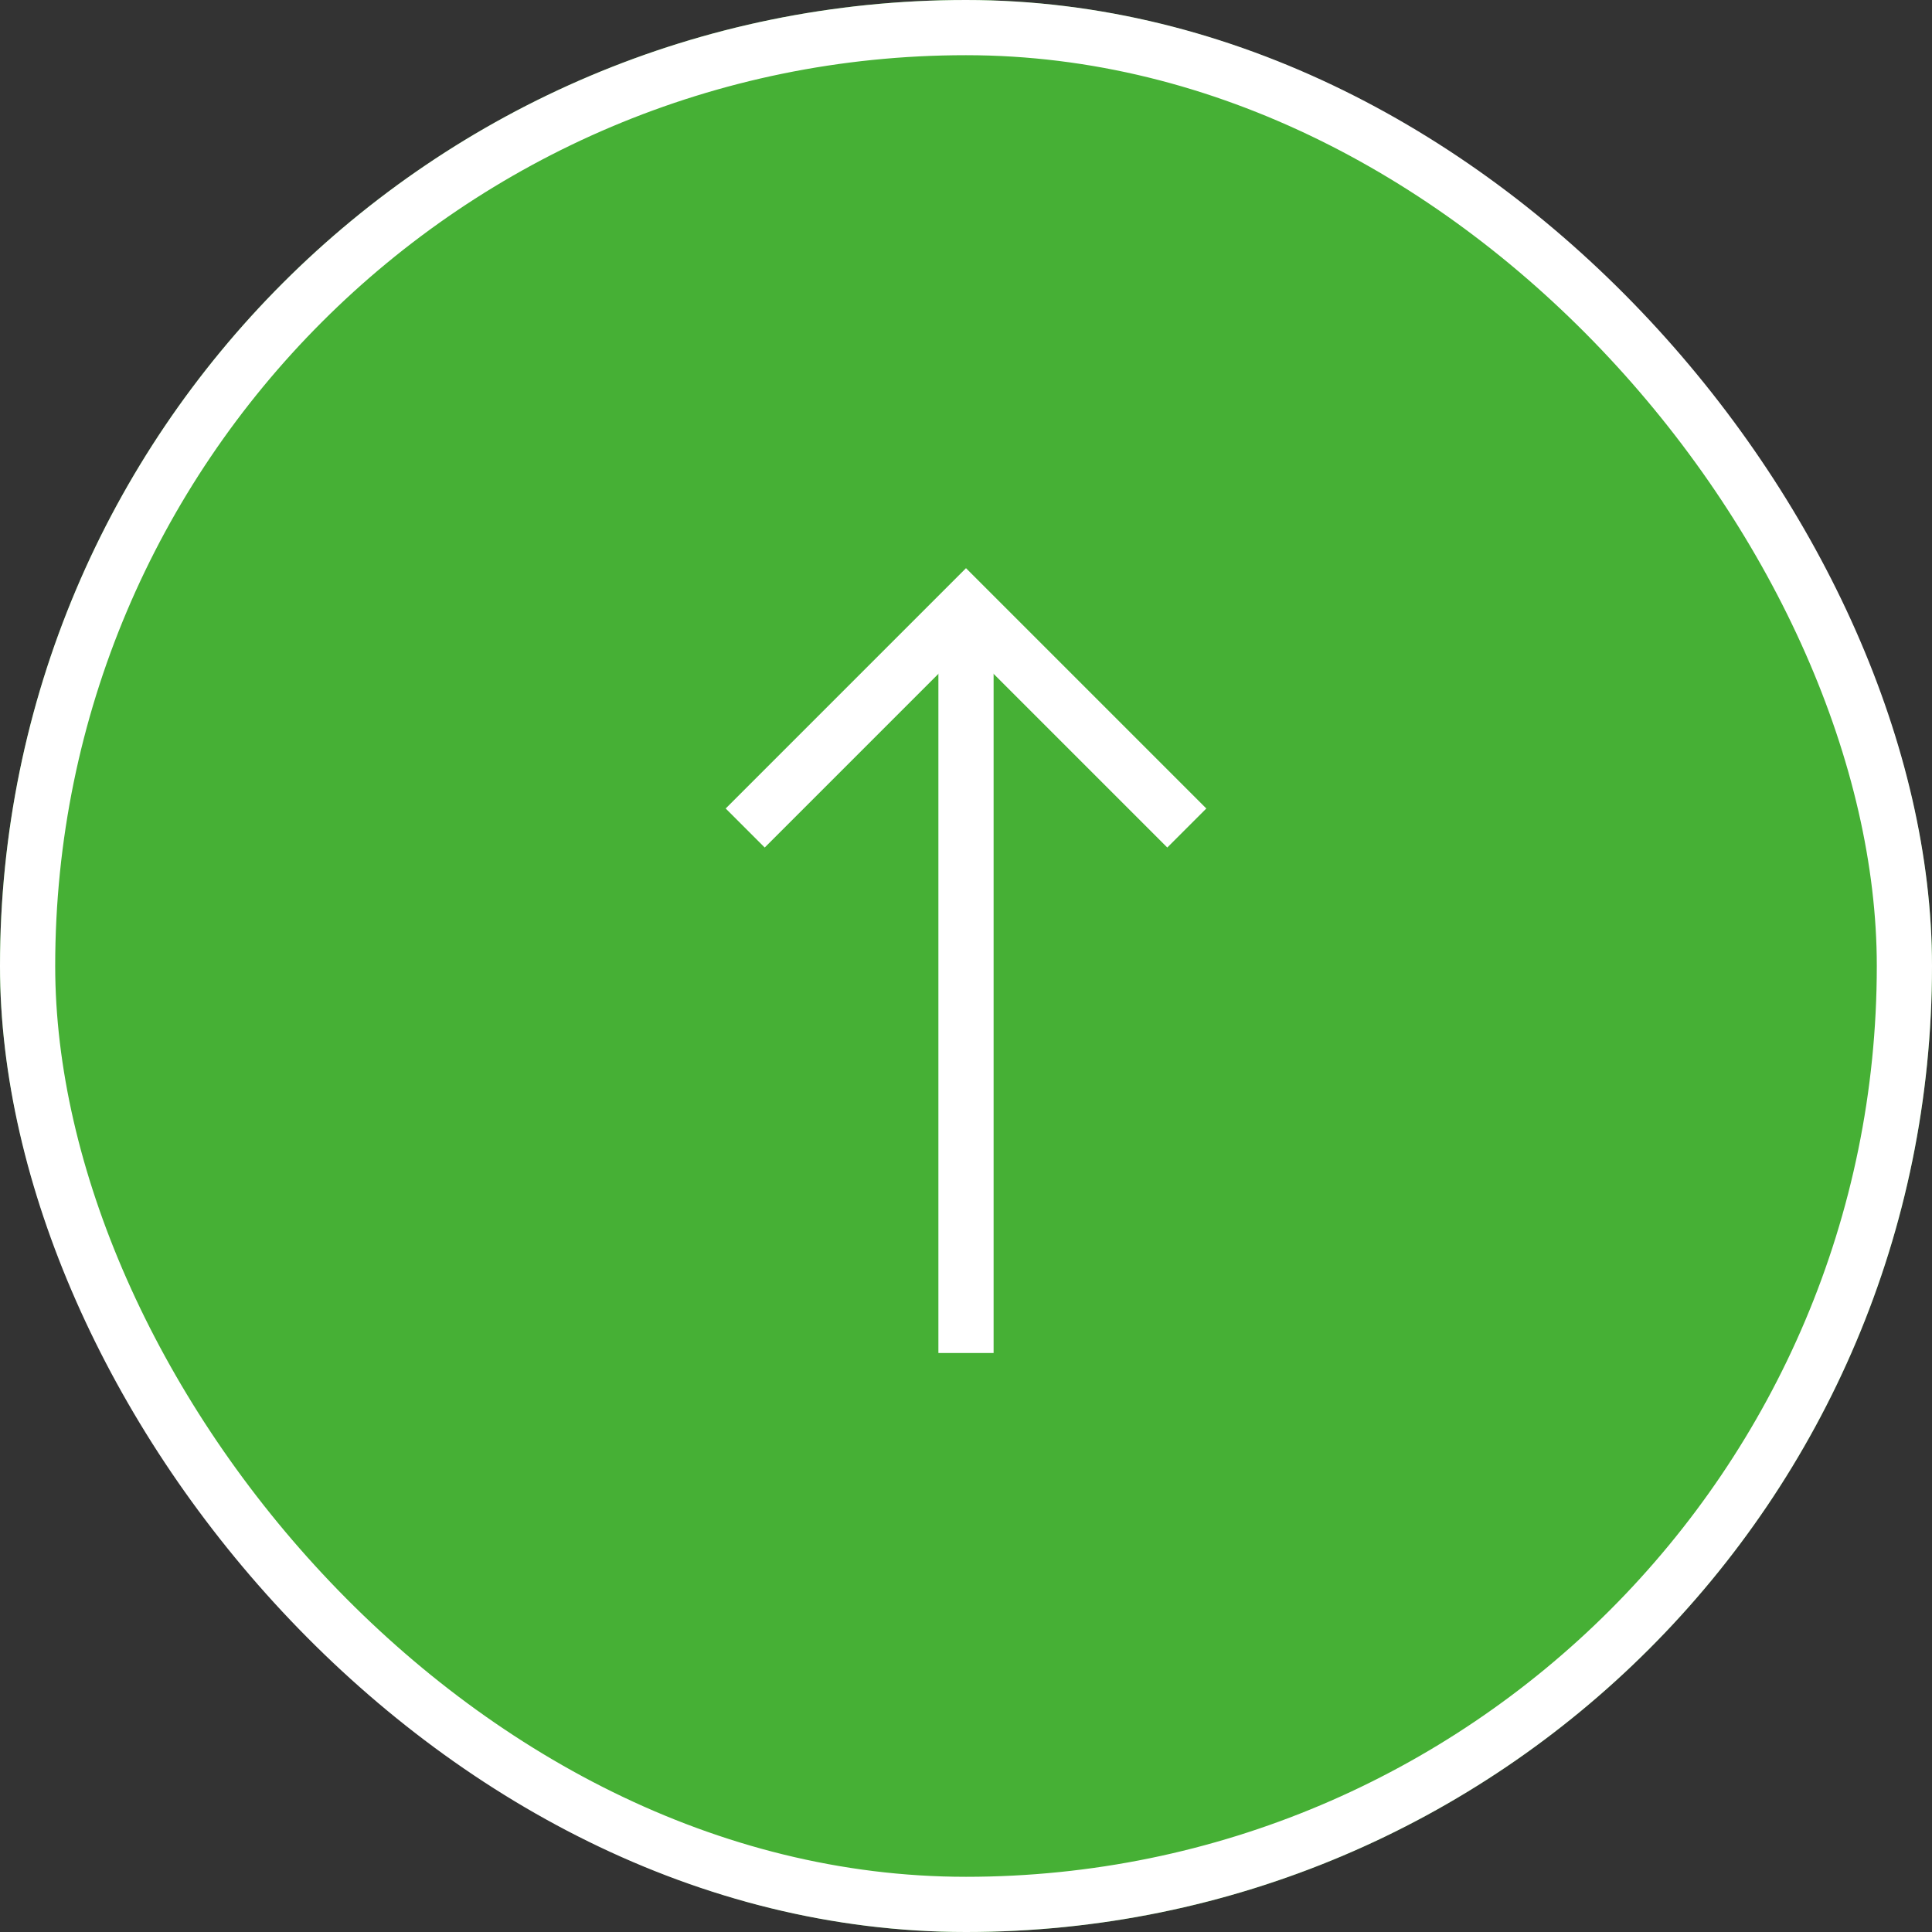 <svg xmlns="http://www.w3.org/2000/svg" width="70" height="70"><rect width="100%" height="100%" fill="#333333" stroke="none"/><g data-name="グループ 299"><g data-name="長方形 171" fill="#46b035" stroke="#fff" stroke-width="2"><rect width="70" height="70" rx="35" stroke="none"/><rect x="1" y="1" width="68" height="68" rx="34" fill="none"/></g><g data-name="グループ 31"><path data-name="パス 113" d="M27 30l8-8 8 8" fill="none" stroke="#fff" stroke-miterlimit="10" stroke-width="2"/></g><path data-name="線 2" fill="none" stroke="#fff" stroke-miterlimit="10" stroke-width="2" d="M35 21.999v27.023"/></g></svg>